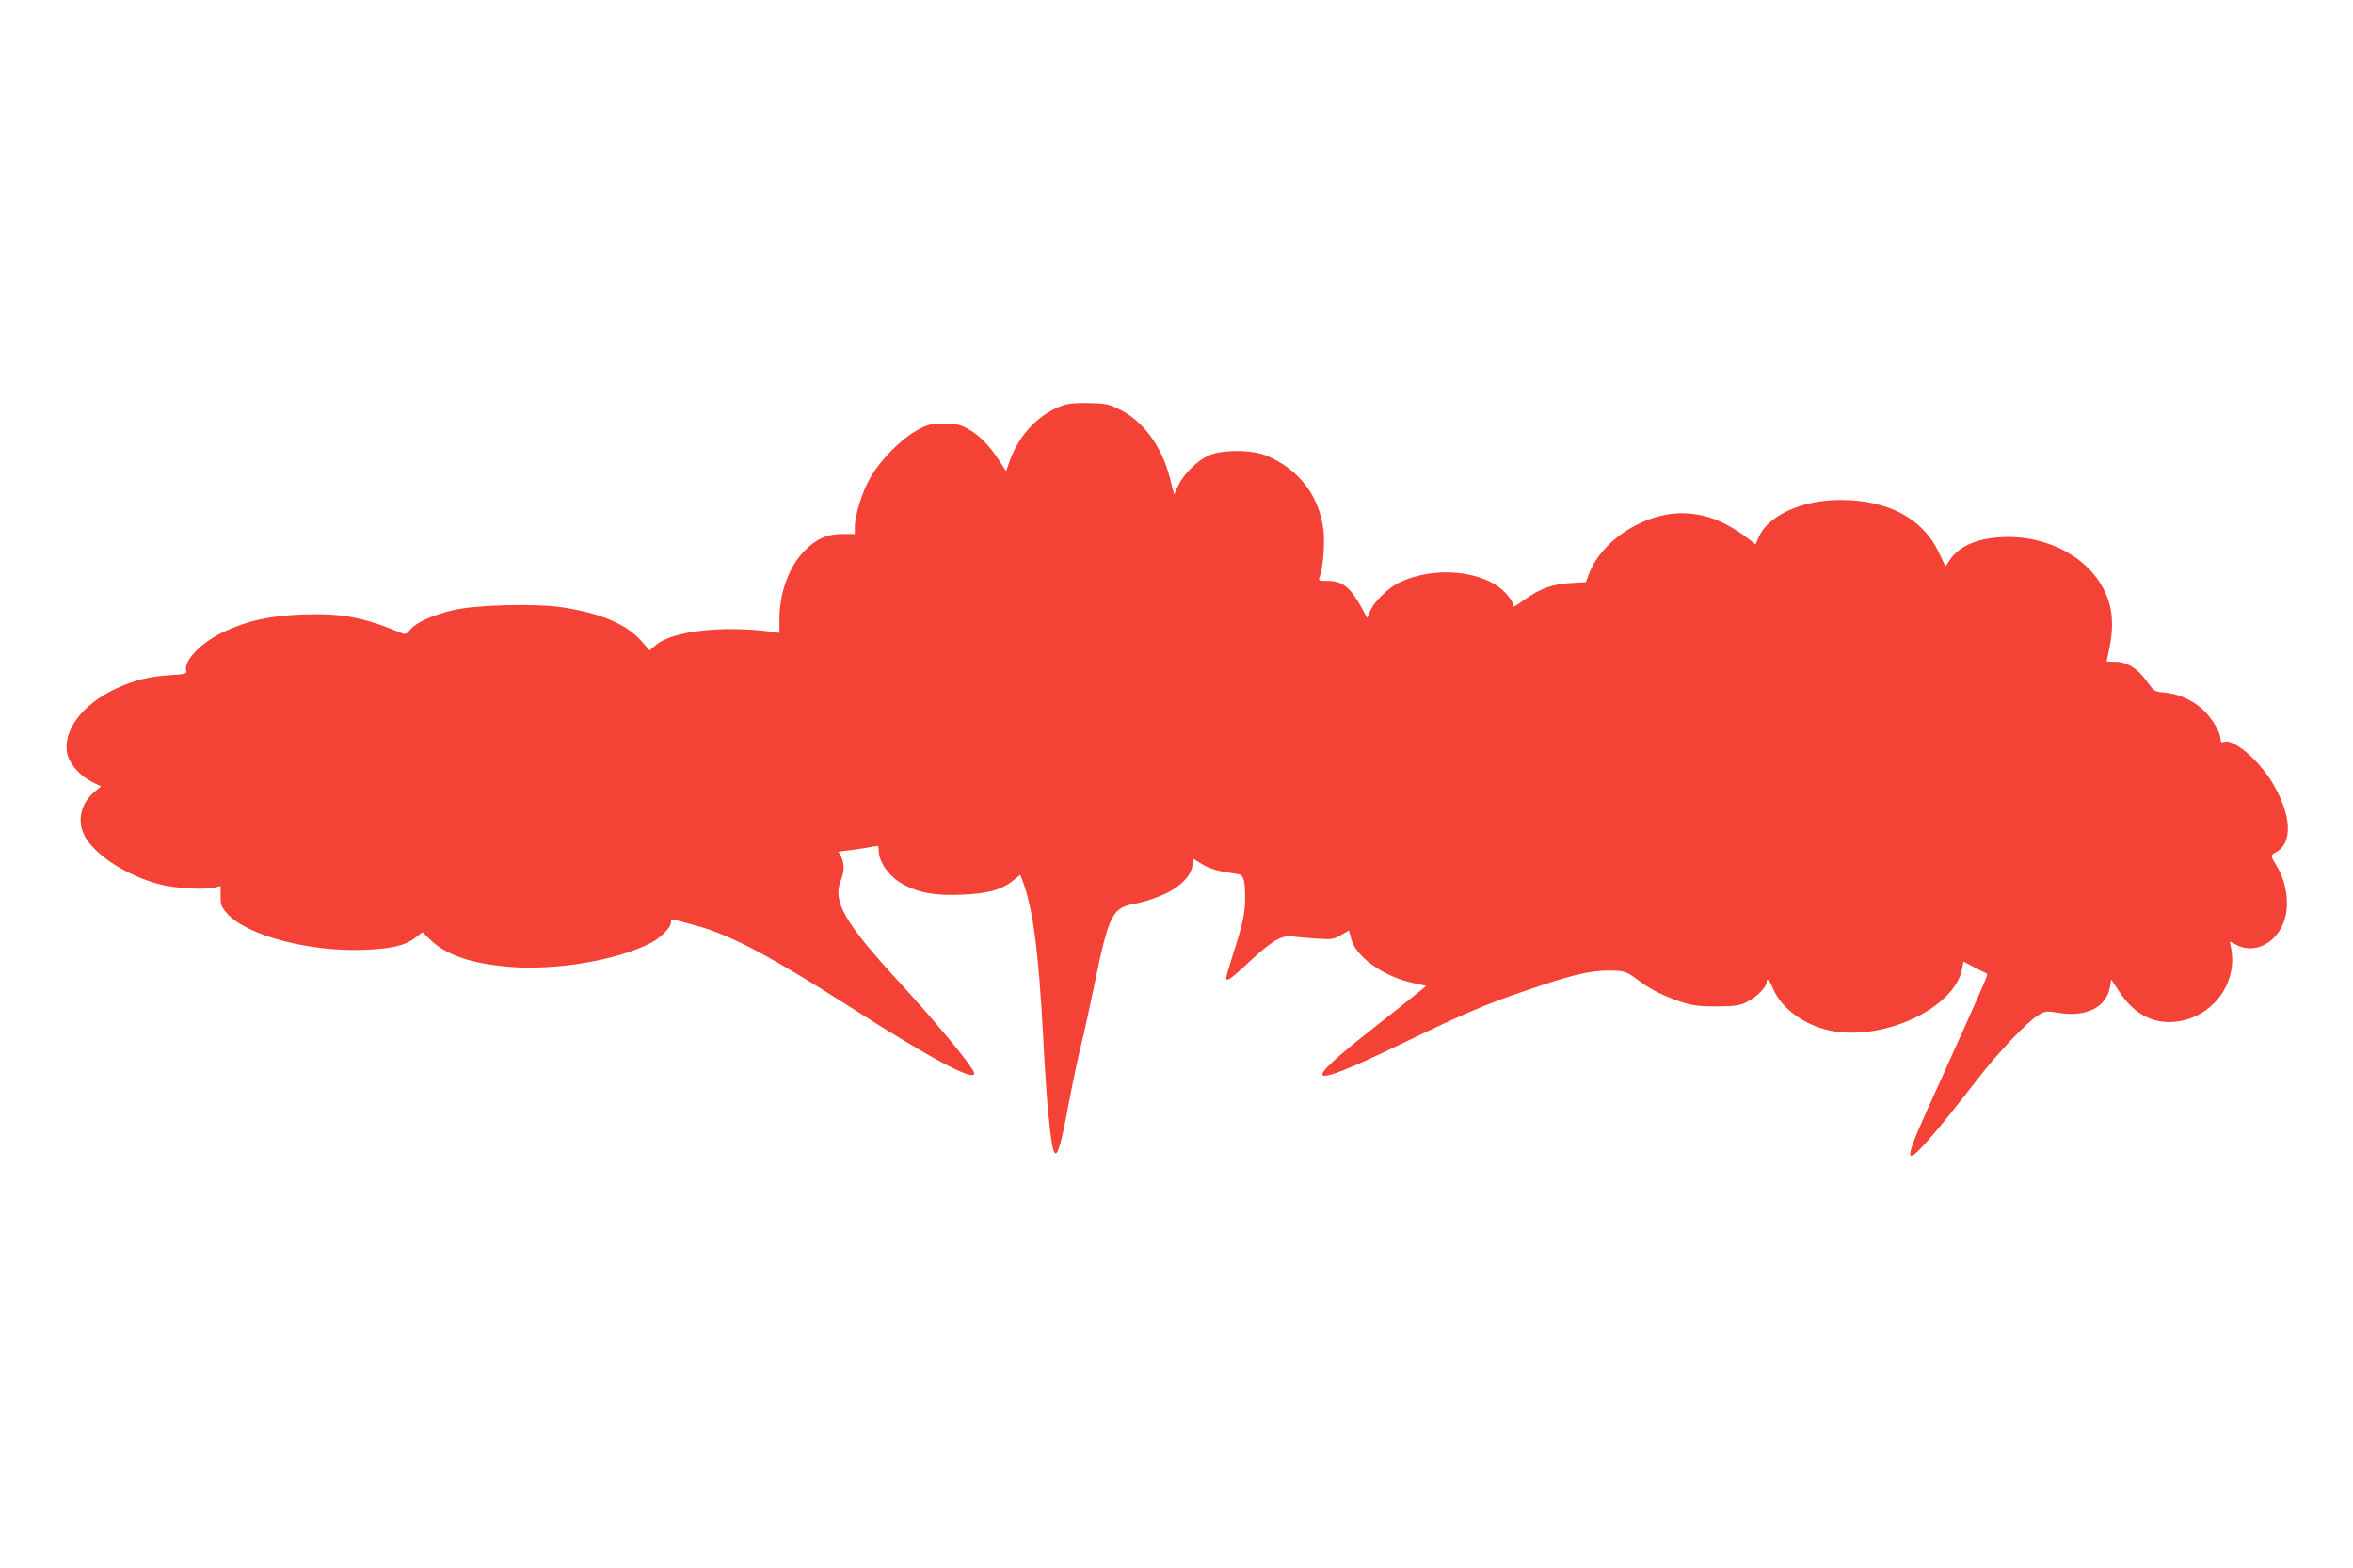<?xml version="1.0" standalone="no"?>
<!DOCTYPE svg PUBLIC "-//W3C//DTD SVG 20010904//EN"
 "http://www.w3.org/TR/2001/REC-SVG-20010904/DTD/svg10.dtd">
<svg version="1.0" xmlns="http://www.w3.org/2000/svg"
 width="1280pt" height="853pt" viewBox="0 0 1280 853"
 preserveAspectRatio="xMidYMid meet">
<g transform="translate(0,853) scale(0.1,-0.1)"
fill="#f44336" stroke="none">
<path d="M5780 6324 c-128 -46 -234 -157 -285 -295 l-22 -62 -35 54 c-54 84
-111 142 -169 174 -47 26 -64 30 -134 30 -72 0 -86 -3 -145 -35 -86 -46 -203
-164 -257 -261 -44 -76 -83 -204 -83 -268 l0 -36 -67 0 c-83 0 -143 -26 -206
-91 -85 -86 -137 -228 -137 -372 l0 -75 -47 7 c-268 34 -539 3 -626 -74 l-33
-28 -46 52 c-80 91 -220 150 -429 182 -146 22 -467 14 -592 -15 -112 -26 -201
-66 -233 -104 -25 -29 -27 -30 -57 -18 -202 84 -321 106 -531 98 -178 -6 -302
-34 -433 -96 -122 -59 -215 -156 -200 -211 4 -15 -7 -18 -92 -23 -114 -8 -190
-27 -288 -72 -191 -88 -301 -241 -264 -367 16 -52 71 -111 132 -142 l49 -24
-27 -22 c-87 -67 -109 -175 -55 -261 66 -103 232 -206 402 -250 88 -23 249
-31 302 -16 l28 7 0 -55 c0 -49 4 -59 37 -96 108 -119 450 -209 751 -196 144
6 219 24 273 67 l37 29 45 -43 c84 -81 218 -127 421 -145 255 -22 587 33 774
128 54 27 112 86 112 112 0 16 5 20 18 16 9 -2 69 -19 132 -36 179 -50 397
-166 831 -443 433 -277 669 -403 669 -357 0 27 -206 277 -415 504 -291 317
-357 432 -311 545 20 50 20 92 2 129 l-15 28 87 11 c48 7 97 15 110 18 19 5
22 2 22 -20 0 -69 60 -150 142 -192 83 -42 169 -57 308 -51 141 5 218 26 282
77 l38 31 11 -28 c58 -153 88 -376 114 -858 8 -159 20 -337 26 -395 32 -333
47 -321 124 95 15 77 39 192 55 255 16 63 49 215 74 336 79 383 97 418 226
439 25 4 81 21 124 38 100 38 172 103 182 165 l6 40 47 -29 c28 -18 73 -34
111 -40 36 -6 75 -13 87 -15 29 -5 37 -37 36 -134 0 -80 -14 -142 -69 -312
-19 -59 -34 -112 -34 -118 0 -24 27 -5 122 84 124 117 182 151 241 142 23 -4
81 -9 129 -12 80 -6 91 -4 132 19 l44 25 12 -45 c24 -97 175 -205 334 -240
l75 -16 -63 -51 c-35 -28 -141 -113 -237 -188 -192 -151 -279 -232 -264 -247
17 -17 151 36 425 169 341 165 459 216 677 290 246 85 350 110 451 110 89 0
100 -4 170 -57 61 -46 142 -86 232 -115 61 -19 96 -23 190 -23 99 1 122 4 162
24 50 24 108 81 108 106 0 28 15 15 34 -31 47 -115 185 -211 336 -235 291 -45
658 136 694 343 l7 37 53 -28 c29 -16 59 -30 66 -33 12 -4 12 -10 0 -39 -13
-34 -182 -412 -315 -704 -76 -168 -103 -241 -91 -252 15 -16 140 127 367 421
107 139 269 309 325 342 42 25 46 25 114 14 149 -25 259 31 278 141 l7 40 43
-65 c72 -110 162 -165 269 -166 213 -1 377 191 341 396 l-8 42 37 -19 c102
-52 224 14 262 142 26 86 7 208 -46 291 -31 51 -32 56 -4 71 96 49 88 204 -20
383 -75 123 -212 238 -262 218 -12 -4 -17 -1 -17 12 0 40 -49 121 -99 166 -58
52 -133 85 -210 91 -49 4 -53 6 -92 60 -50 71 -109 107 -172 107 -26 0 -47 1
-47 3 0 1 7 34 15 72 17 81 19 162 4 224 -53 230 -304 392 -587 379 -140 -7
-234 -48 -287 -126 l-22 -33 -36 76 c-88 185 -276 285 -536 285 -211 0 -395
-85 -446 -206 l-15 -36 -27 22 c-124 96 -223 138 -343 147 -219 15 -470 -141
-540 -338 l-13 -36 -87 -5 c-97 -6 -165 -31 -251 -93 -56 -40 -59 -41 -59 -20
0 9 -18 35 -40 59 -115 124 -395 150 -584 54 -56 -28 -130 -101 -151 -148
l-18 -41 -27 50 c-64 117 -107 151 -188 151 -51 0 -51 0 -42 26 18 46 28 183
19 253 -23 185 -135 330 -311 403 -78 32 -242 33 -313 0 -64 -29 -136 -100
-165 -163 l-23 -49 -23 90 c-43 171 -145 309 -272 372 -60 30 -76 33 -167 35
-72 2 -113 -2 -145 -13z"/>
</g>
</svg>
